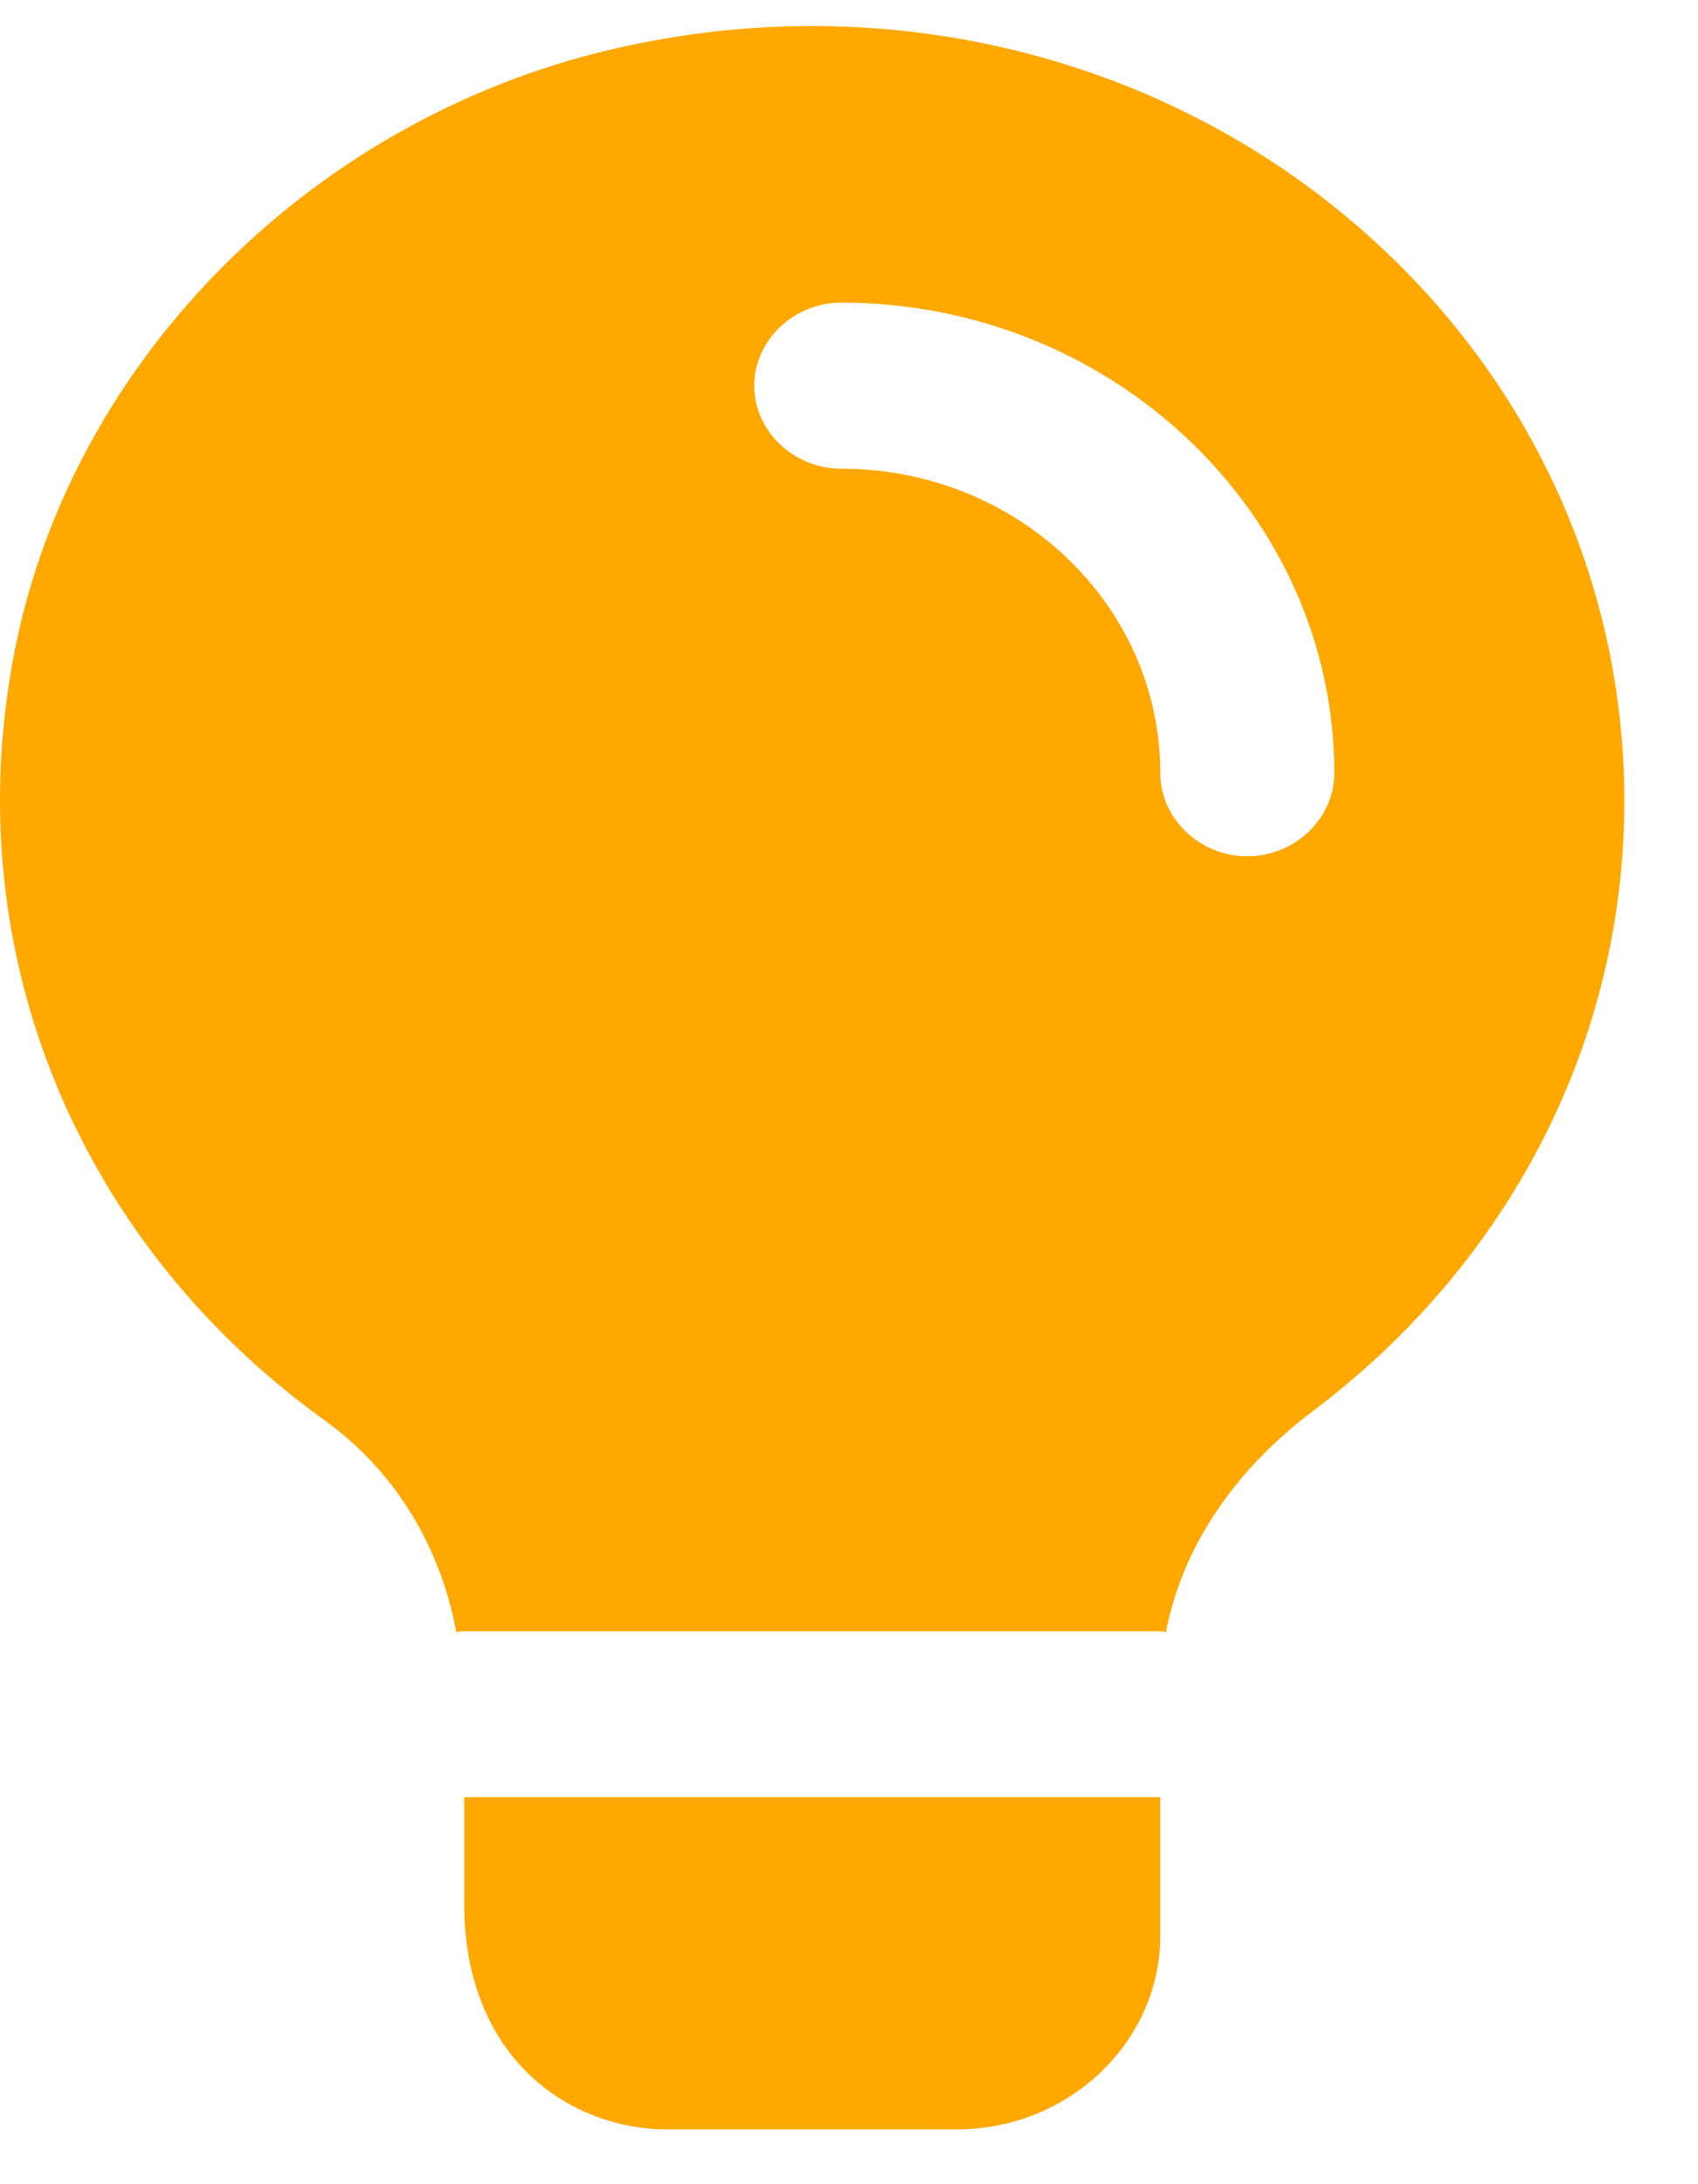 <svg width="21" height="27" viewBox="0 0 21 27" fill="none" xmlns="http://www.w3.org/2000/svg">
<path d="M14.35 22.216V23.927C14.35 25.241 13.217 26.322 11.839 26.322H8.252C7.047 26.322 5.741 25.446 5.741 23.53V22.216H14.35Z" fill="#FFA800"/>
<path d="M16.373 2.455C14.02 0.635 10.921 -0.077 7.893 0.539C4.091 1.292 1.006 4.248 0.217 7.875C-0.586 11.597 0.877 15.293 4.005 17.551C4.852 18.153 5.44 19.084 5.641 20.165V20.178C5.669 20.165 5.712 20.165 5.741 20.165H14.35C14.379 20.165 14.393 20.165 14.422 20.178V20.165C14.623 19.125 15.268 18.167 16.258 17.427C18.683 15.594 20.089 12.856 20.089 9.9C20.089 6.999 18.741 4.289 16.373 2.455ZM15.426 10.585C14.838 10.585 14.35 10.119 14.35 9.558C14.35 7.478 12.585 5.794 10.404 5.794C9.816 5.794 9.328 5.329 9.328 4.768C9.328 4.207 9.816 3.741 10.404 3.741C13.762 3.741 16.502 6.355 16.502 9.558C16.502 10.119 16.014 10.585 15.426 10.585Z" fill="#FFA800"/>
</svg>
